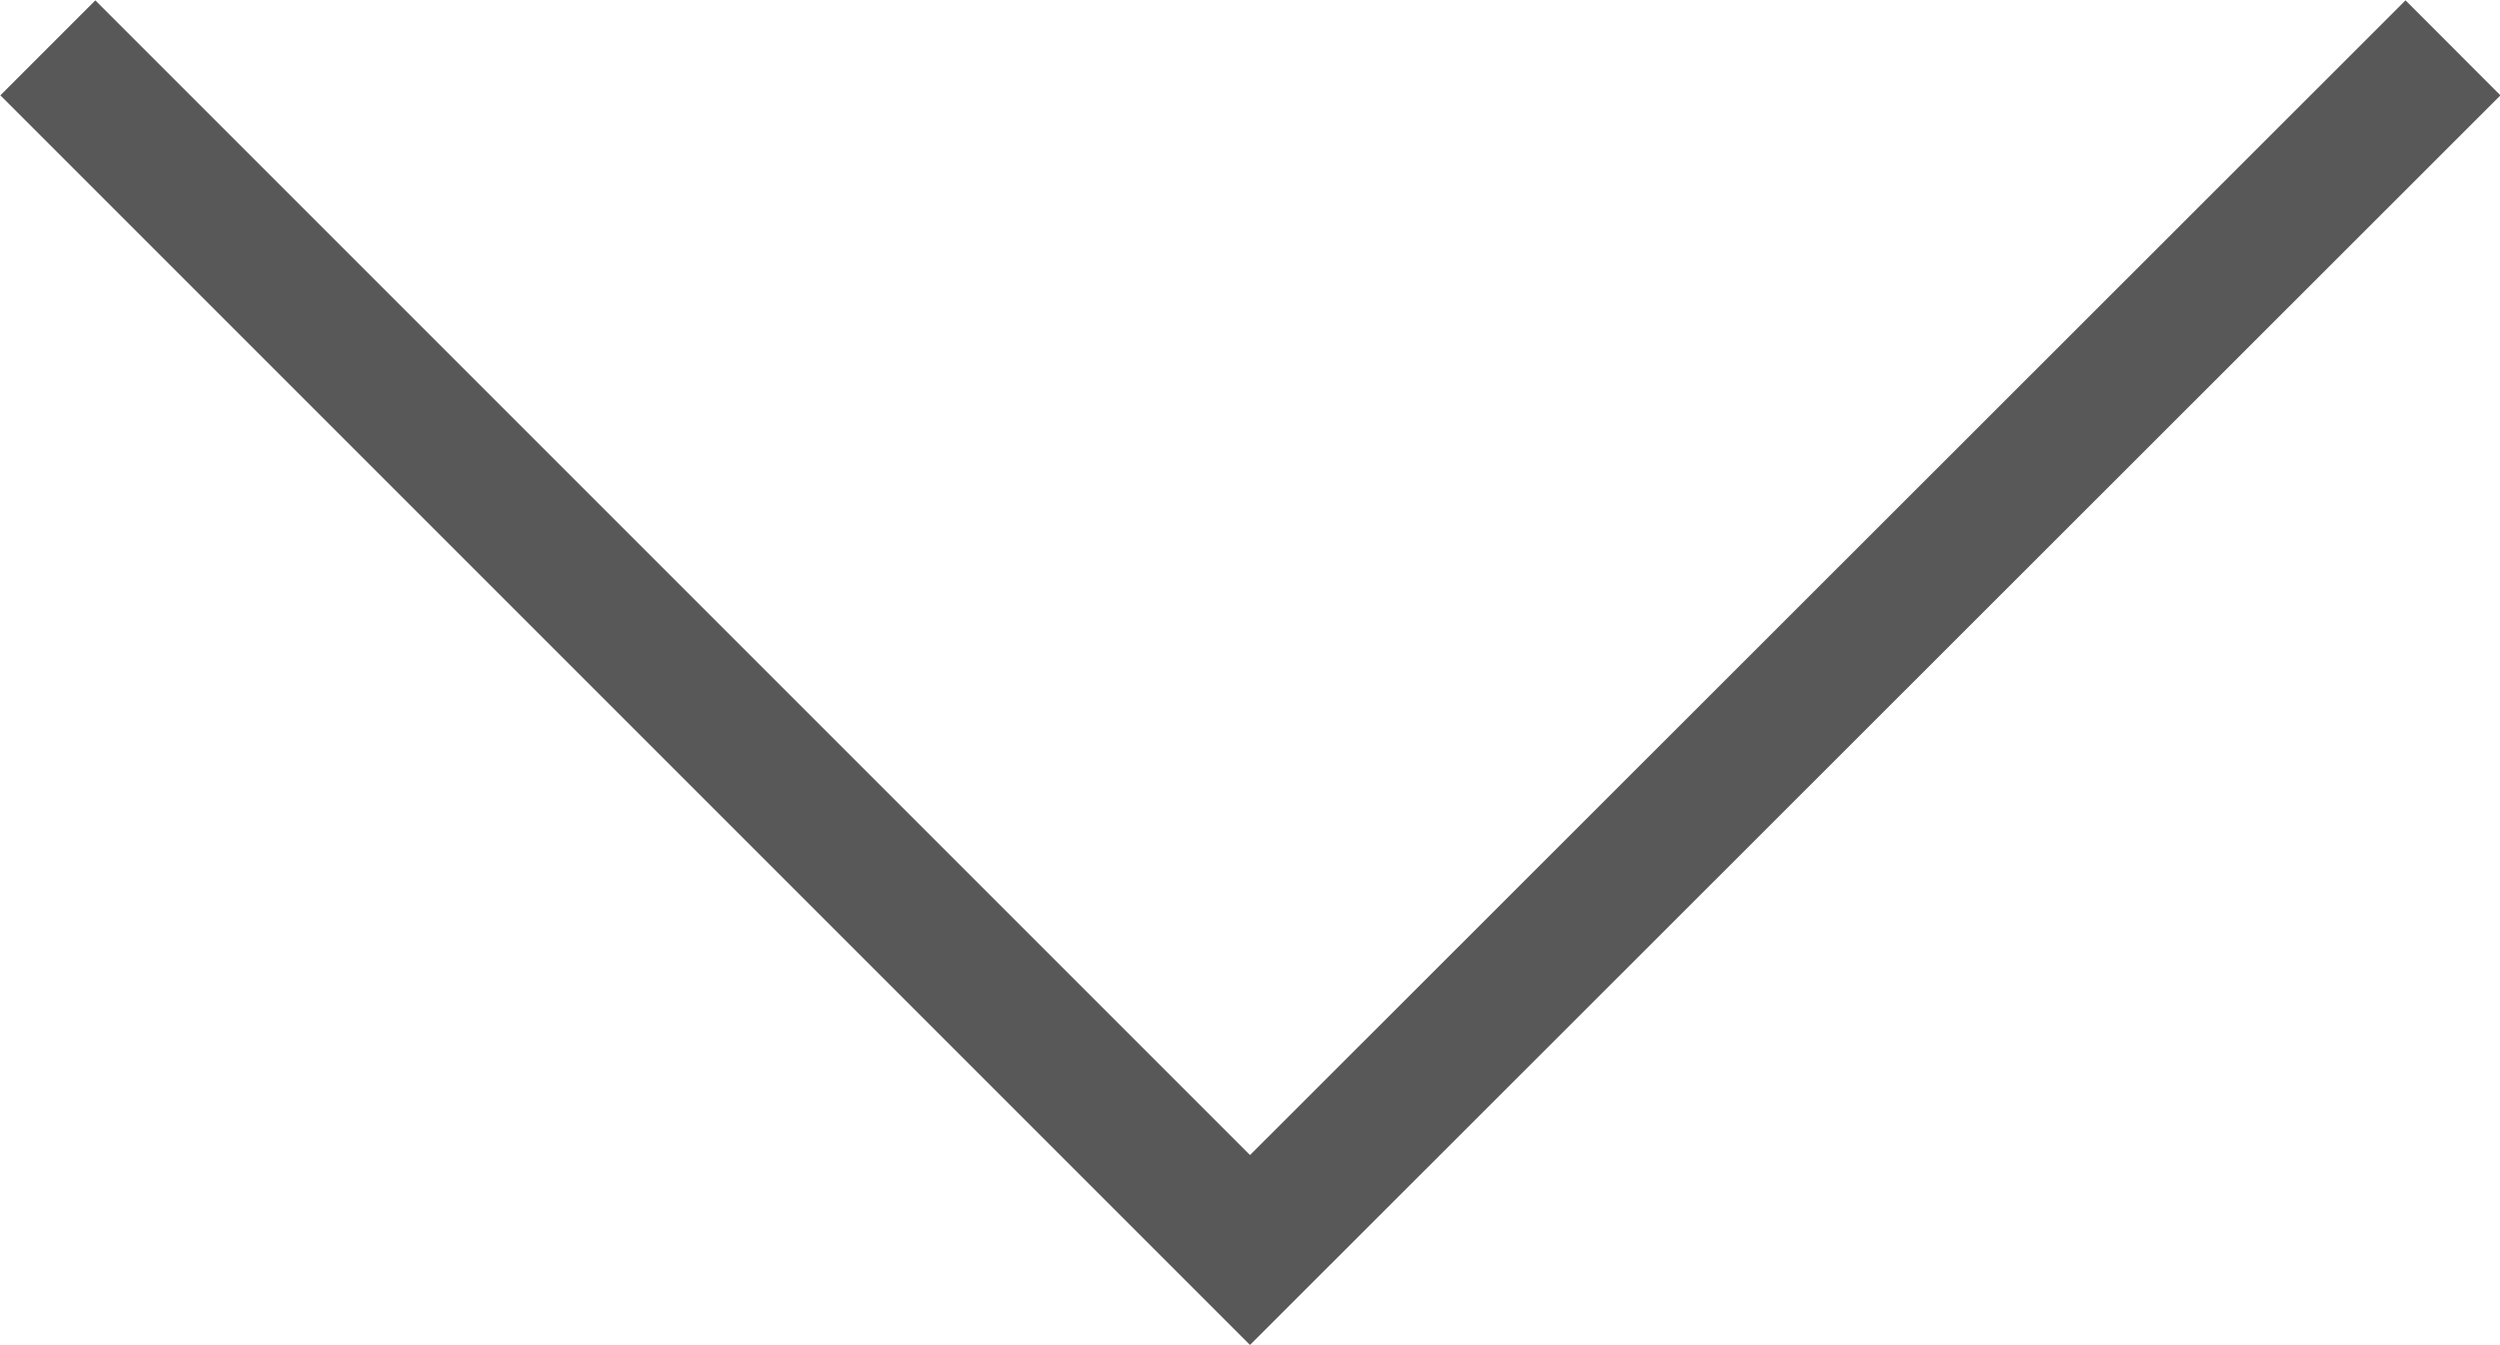 <?xml version="1.0" encoding="UTF-8"?>
<svg id="_レイヤー_2" data-name="レイヤー 2" xmlns="http://www.w3.org/2000/svg" width="29.78" height="16.02" viewBox="0 0 29.78 16.02">
  <defs>
    <style>
      .cls-1 {
        fill: none;
        stroke: #595858;
        stroke-miterlimit: 10;
        stroke-width: 1.6px;
      }
    </style>
  </defs>
  <g id="text">
    <polyline class="cls-1" points="29.22 .57 14.89 14.89 .57 .57"/>
  </g>
</svg>